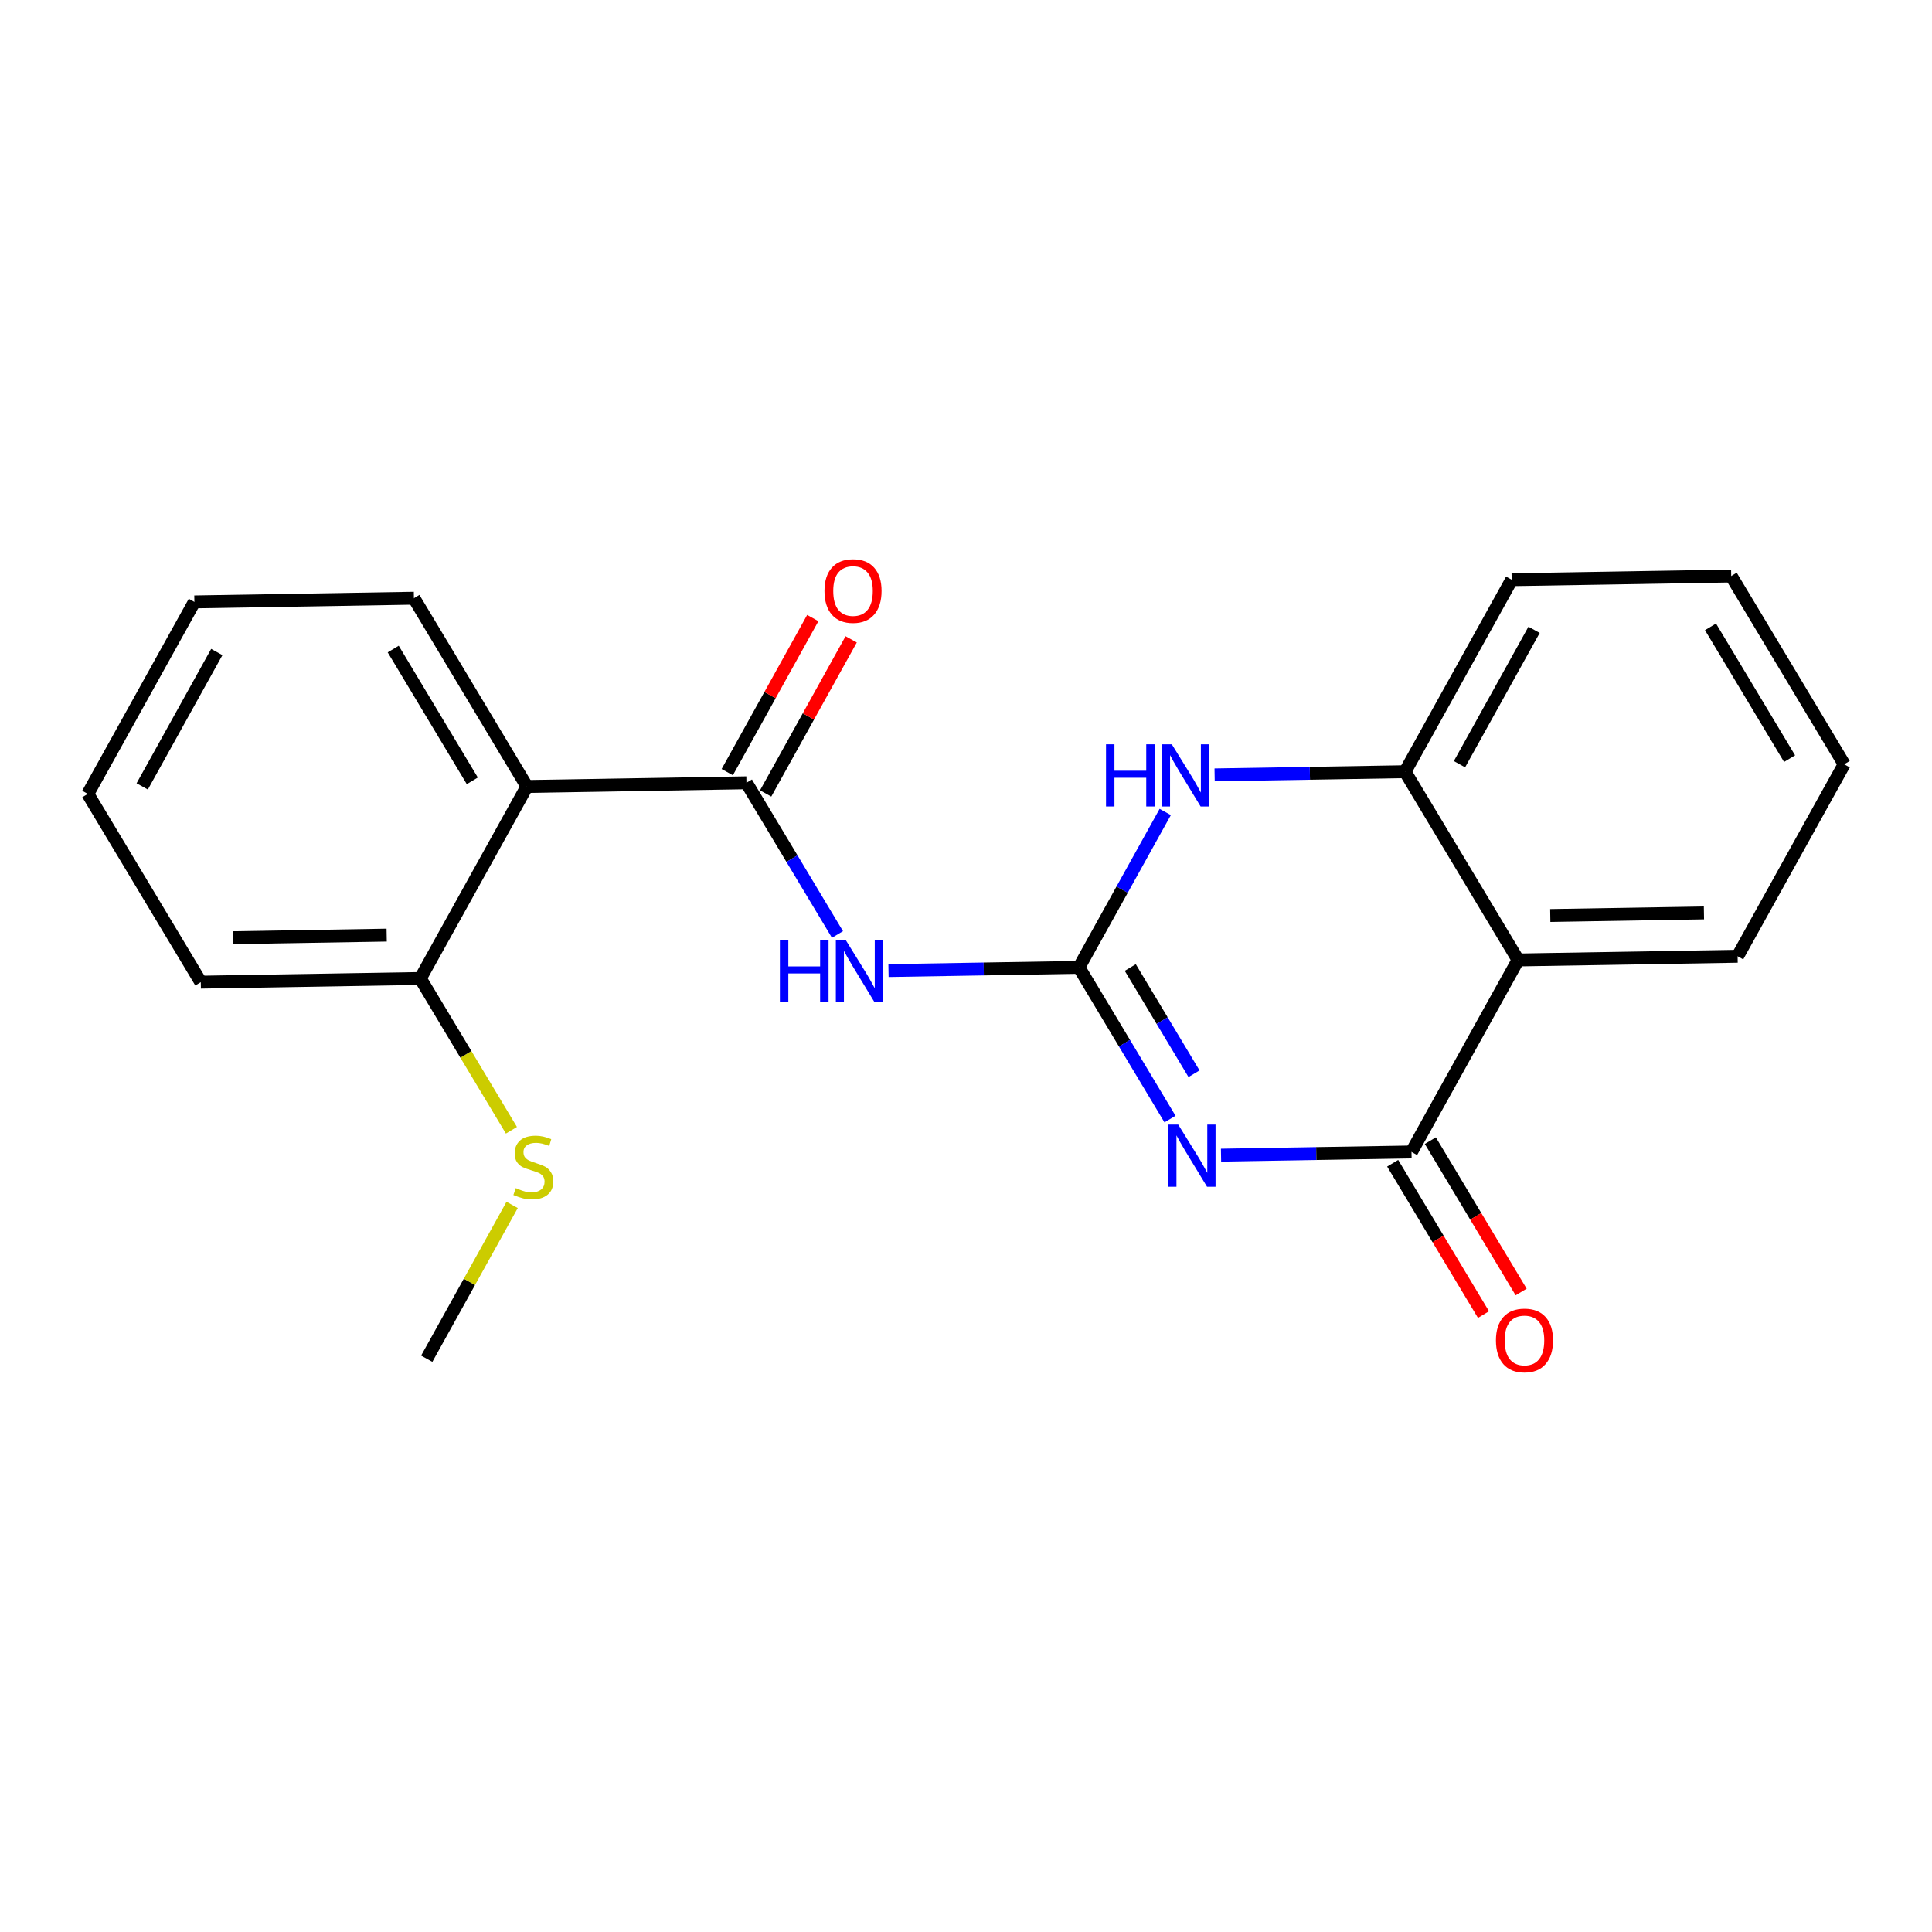 <?xml version='1.0' encoding='iso-8859-1'?>
<svg version='1.1' baseProfile='full'
              xmlns='http://www.w3.org/2000/svg'
                      xmlns:rdkit='http://www.rdkit.org/xml'
                      xmlns:xlink='http://www.w3.org/1999/xlink'
                  xml:space='preserve'
width='300px' height='300px' viewBox='0 0 300 300'>
<!-- END OF HEADER -->
<rect style='opacity:1.0;fill:#FFFFFF;stroke:none' width='300' height='300' x='0' y='0'> </rect>
<rect style='opacity:1.0;fill:#FFFFFF;stroke:none' width='300' height='300' x='0' y='0'> </rect>
<path class='bond-0 atom-0 atom-1' d='M 66.265,210.983 L 72.895,199.041' style='fill:none;fill-rule:evenodd;stroke:#000000;stroke-width:2.0px;stroke-linecap:butt;stroke-linejoin:miter;stroke-opacity:1' />
<path class='bond-0 atom-0 atom-1' d='M 72.895,199.041 L 79.524,187.098' style='fill:none;fill-rule:evenodd;stroke:#CCCC00;stroke-width:2.0px;stroke-linecap:butt;stroke-linejoin:miter;stroke-opacity:1' />
<path class='bond-1 atom-1 atom-2' d='M 79.413,175.506 L 72.342,163.721' style='fill:none;fill-rule:evenodd;stroke:#CCCC00;stroke-width:2.0px;stroke-linecap:butt;stroke-linejoin:miter;stroke-opacity:1' />
<path class='bond-1 atom-1 atom-2' d='M 72.342,163.721 L 65.27,151.936' style='fill:none;fill-rule:evenodd;stroke:#000000;stroke-width:2.0px;stroke-linecap:butt;stroke-linejoin:miter;stroke-opacity:1' />
<path class='bond-2 atom-2 atom-3' d='M 65.27,151.936 L 31.179,152.51' style='fill:none;fill-rule:evenodd;stroke:#000000;stroke-width:2.0px;stroke-linecap:butt;stroke-linejoin:miter;stroke-opacity:1' />
<path class='bond-2 atom-2 atom-3' d='M 60.042,145.204 L 36.178,145.606' style='fill:none;fill-rule:evenodd;stroke:#000000;stroke-width:2.0px;stroke-linecap:butt;stroke-linejoin:miter;stroke-opacity:1' />
<path class='bond-21 atom-7 atom-2' d='M 81.818,122.125 L 65.27,151.936' style='fill:none;fill-rule:evenodd;stroke:#000000;stroke-width:2.0px;stroke-linecap:butt;stroke-linejoin:miter;stroke-opacity:1' />
<path class='bond-3 atom-3 atom-4' d='M 31.179,152.51 L 13.636,123.274' style='fill:none;fill-rule:evenodd;stroke:#000000;stroke-width:2.0px;stroke-linecap:butt;stroke-linejoin:miter;stroke-opacity:1' />
<path class='bond-4 atom-4 atom-5' d='M 13.636,123.274 L 30.184,93.463' style='fill:none;fill-rule:evenodd;stroke:#000000;stroke-width:2.0px;stroke-linecap:butt;stroke-linejoin:miter;stroke-opacity:1' />
<path class='bond-4 atom-4 atom-5' d='M 22.081,122.112 L 33.664,101.244' style='fill:none;fill-rule:evenodd;stroke:#000000;stroke-width:2.0px;stroke-linecap:butt;stroke-linejoin:miter;stroke-opacity:1' />
<path class='bond-5 atom-5 atom-6' d='M 30.184,93.463 L 64.275,92.889' style='fill:none;fill-rule:evenodd;stroke:#000000;stroke-width:2.0px;stroke-linecap:butt;stroke-linejoin:miter;stroke-opacity:1' />
<path class='bond-6 atom-6 atom-7' d='M 64.275,92.889 L 81.818,122.125' style='fill:none;fill-rule:evenodd;stroke:#000000;stroke-width:2.0px;stroke-linecap:butt;stroke-linejoin:miter;stroke-opacity:1' />
<path class='bond-6 atom-6 atom-7' d='M 61.059,100.783 L 73.34,121.248' style='fill:none;fill-rule:evenodd;stroke:#000000;stroke-width:2.0px;stroke-linecap:butt;stroke-linejoin:miter;stroke-opacity:1' />
<path class='bond-7 atom-7 atom-8' d='M 81.818,122.125 L 115.909,121.55' style='fill:none;fill-rule:evenodd;stroke:#000000;stroke-width:2.0px;stroke-linecap:butt;stroke-linejoin:miter;stroke-opacity:1' />
<path class='bond-8 atom-8 atom-9' d='M 118.89,123.205 L 125.531,111.242' style='fill:none;fill-rule:evenodd;stroke:#000000;stroke-width:2.0px;stroke-linecap:butt;stroke-linejoin:miter;stroke-opacity:1' />
<path class='bond-8 atom-8 atom-9' d='M 125.531,111.242 L 132.171,99.279' style='fill:none;fill-rule:evenodd;stroke:#FF0000;stroke-width:2.0px;stroke-linecap:butt;stroke-linejoin:miter;stroke-opacity:1' />
<path class='bond-8 atom-8 atom-9' d='M 112.928,119.896 L 119.569,107.933' style='fill:none;fill-rule:evenodd;stroke:#000000;stroke-width:2.0px;stroke-linecap:butt;stroke-linejoin:miter;stroke-opacity:1' />
<path class='bond-8 atom-8 atom-9' d='M 119.569,107.933 L 126.209,95.97' style='fill:none;fill-rule:evenodd;stroke:#FF0000;stroke-width:2.0px;stroke-linecap:butt;stroke-linejoin:miter;stroke-opacity:1' />
<path class='bond-9 atom-8 atom-10' d='M 115.909,121.55 L 122.976,133.328' style='fill:none;fill-rule:evenodd;stroke:#000000;stroke-width:2.0px;stroke-linecap:butt;stroke-linejoin:miter;stroke-opacity:1' />
<path class='bond-9 atom-8 atom-10' d='M 122.976,133.328 L 130.044,145.106' style='fill:none;fill-rule:evenodd;stroke:#0000FF;stroke-width:2.0px;stroke-linecap:butt;stroke-linejoin:miter;stroke-opacity:1' />
<path class='bond-10 atom-10 atom-11' d='M 137.966,150.711 L 152.755,150.461' style='fill:none;fill-rule:evenodd;stroke:#0000FF;stroke-width:2.0px;stroke-linecap:butt;stroke-linejoin:miter;stroke-opacity:1' />
<path class='bond-10 atom-10 atom-11' d='M 152.755,150.461 L 167.543,150.212' style='fill:none;fill-rule:evenodd;stroke:#000000;stroke-width:2.0px;stroke-linecap:butt;stroke-linejoin:miter;stroke-opacity:1' />
<path class='bond-11 atom-11 atom-12' d='M 167.543,150.212 L 174.61,161.99' style='fill:none;fill-rule:evenodd;stroke:#000000;stroke-width:2.0px;stroke-linecap:butt;stroke-linejoin:miter;stroke-opacity:1' />
<path class='bond-11 atom-11 atom-12' d='M 174.61,161.99 L 181.678,173.768' style='fill:none;fill-rule:evenodd;stroke:#0000FF;stroke-width:2.0px;stroke-linecap:butt;stroke-linejoin:miter;stroke-opacity:1' />
<path class='bond-11 atom-11 atom-12' d='M 175.51,150.237 L 180.458,158.482' style='fill:none;fill-rule:evenodd;stroke:#000000;stroke-width:2.0px;stroke-linecap:butt;stroke-linejoin:miter;stroke-opacity:1' />
<path class='bond-11 atom-11 atom-12' d='M 180.458,158.482 L 185.405,166.726' style='fill:none;fill-rule:evenodd;stroke:#0000FF;stroke-width:2.0px;stroke-linecap:butt;stroke-linejoin:miter;stroke-opacity:1' />
<path class='bond-22 atom-21 atom-11' d='M 180.938,126.082 L 174.24,138.147' style='fill:none;fill-rule:evenodd;stroke:#0000FF;stroke-width:2.0px;stroke-linecap:butt;stroke-linejoin:miter;stroke-opacity:1' />
<path class='bond-22 atom-21 atom-11' d='M 174.24,138.147 L 167.543,150.212' style='fill:none;fill-rule:evenodd;stroke:#000000;stroke-width:2.0px;stroke-linecap:butt;stroke-linejoin:miter;stroke-opacity:1' />
<path class='bond-12 atom-12 atom-13' d='M 189.6,179.373 L 204.389,179.123' style='fill:none;fill-rule:evenodd;stroke:#0000FF;stroke-width:2.0px;stroke-linecap:butt;stroke-linejoin:miter;stroke-opacity:1' />
<path class='bond-12 atom-12 atom-13' d='M 204.389,179.123 L 219.177,178.874' style='fill:none;fill-rule:evenodd;stroke:#000000;stroke-width:2.0px;stroke-linecap:butt;stroke-linejoin:miter;stroke-opacity:1' />
<path class='bond-13 atom-13 atom-14' d='M 216.253,180.628 L 223.304,192.379' style='fill:none;fill-rule:evenodd;stroke:#000000;stroke-width:2.0px;stroke-linecap:butt;stroke-linejoin:miter;stroke-opacity:1' />
<path class='bond-13 atom-13 atom-14' d='M 223.304,192.379 L 230.355,204.13' style='fill:none;fill-rule:evenodd;stroke:#FF0000;stroke-width:2.0px;stroke-linecap:butt;stroke-linejoin:miter;stroke-opacity:1' />
<path class='bond-13 atom-13 atom-14' d='M 222.101,177.12 L 229.152,188.87' style='fill:none;fill-rule:evenodd;stroke:#000000;stroke-width:2.0px;stroke-linecap:butt;stroke-linejoin:miter;stroke-opacity:1' />
<path class='bond-13 atom-13 atom-14' d='M 229.152,188.87 L 236.202,200.621' style='fill:none;fill-rule:evenodd;stroke:#FF0000;stroke-width:2.0px;stroke-linecap:butt;stroke-linejoin:miter;stroke-opacity:1' />
<path class='bond-14 atom-13 atom-15' d='M 219.177,178.874 L 235.725,149.063' style='fill:none;fill-rule:evenodd;stroke:#000000;stroke-width:2.0px;stroke-linecap:butt;stroke-linejoin:miter;stroke-opacity:1' />
<path class='bond-15 atom-15 atom-16' d='M 235.725,149.063 L 269.816,148.489' style='fill:none;fill-rule:evenodd;stroke:#000000;stroke-width:2.0px;stroke-linecap:butt;stroke-linejoin:miter;stroke-opacity:1' />
<path class='bond-15 atom-15 atom-16' d='M 240.724,142.159 L 264.587,141.757' style='fill:none;fill-rule:evenodd;stroke:#000000;stroke-width:2.0px;stroke-linecap:butt;stroke-linejoin:miter;stroke-opacity:1' />
<path class='bond-23 atom-20 atom-15' d='M 218.182,119.827 L 235.725,149.063' style='fill:none;fill-rule:evenodd;stroke:#000000;stroke-width:2.0px;stroke-linecap:butt;stroke-linejoin:miter;stroke-opacity:1' />
<path class='bond-16 atom-16 atom-17' d='M 269.816,148.489 L 286.364,118.678' style='fill:none;fill-rule:evenodd;stroke:#000000;stroke-width:2.0px;stroke-linecap:butt;stroke-linejoin:miter;stroke-opacity:1' />
<path class='bond-17 atom-17 atom-18' d='M 286.364,118.678 L 268.821,89.441' style='fill:none;fill-rule:evenodd;stroke:#000000;stroke-width:2.0px;stroke-linecap:butt;stroke-linejoin:miter;stroke-opacity:1' />
<path class='bond-17 atom-17 atom-18' d='M 277.885,117.801 L 265.605,97.335' style='fill:none;fill-rule:evenodd;stroke:#000000;stroke-width:2.0px;stroke-linecap:butt;stroke-linejoin:miter;stroke-opacity:1' />
<path class='bond-18 atom-18 atom-19' d='M 268.821,89.441 L 234.73,90.016' style='fill:none;fill-rule:evenodd;stroke:#000000;stroke-width:2.0px;stroke-linecap:butt;stroke-linejoin:miter;stroke-opacity:1' />
<path class='bond-19 atom-19 atom-20' d='M 234.73,90.016 L 218.182,119.827' style='fill:none;fill-rule:evenodd;stroke:#000000;stroke-width:2.0px;stroke-linecap:butt;stroke-linejoin:miter;stroke-opacity:1' />
<path class='bond-19 atom-19 atom-20' d='M 238.21,97.797 L 226.626,118.665' style='fill:none;fill-rule:evenodd;stroke:#000000;stroke-width:2.0px;stroke-linecap:butt;stroke-linejoin:miter;stroke-opacity:1' />
<path class='bond-20 atom-20 atom-21' d='M 218.182,119.827 L 203.394,120.076' style='fill:none;fill-rule:evenodd;stroke:#000000;stroke-width:2.0px;stroke-linecap:butt;stroke-linejoin:miter;stroke-opacity:1' />
<path class='bond-20 atom-20 atom-21' d='M 203.394,120.076 L 188.605,120.325' style='fill:none;fill-rule:evenodd;stroke:#0000FF;stroke-width:2.0px;stroke-linecap:butt;stroke-linejoin:miter;stroke-opacity:1' />
<path  class='atom-1' d='M 80.086 184.486
Q 80.195 184.527, 80.645 184.718
Q 81.095 184.909, 81.586 185.032
Q 82.091 185.141, 82.582 185.141
Q 83.495 185.141, 84.027 184.705
Q 84.559 184.254, 84.559 183.477
Q 84.559 182.945, 84.286 182.618
Q 84.027 182.291, 83.618 182.113
Q 83.209 181.936, 82.527 181.731
Q 81.668 181.472, 81.15 181.227
Q 80.645 180.981, 80.277 180.463
Q 79.922 179.945, 79.922 179.072
Q 79.922 177.858, 80.74 177.108
Q 81.572 176.358, 83.209 176.358
Q 84.327 176.358, 85.596 176.89
L 85.282 177.94
Q 84.123 177.463, 83.25 177.463
Q 82.309 177.463, 81.79 177.858
Q 81.272 178.24, 81.286 178.908
Q 81.286 179.427, 81.545 179.74
Q 81.818 180.054, 82.2 180.231
Q 82.595 180.408, 83.25 180.613
Q 84.123 180.886, 84.641 181.159
Q 85.159 181.431, 85.527 181.991
Q 85.909 182.536, 85.909 183.477
Q 85.909 184.814, 85.009 185.536
Q 84.123 186.246, 82.636 186.246
Q 81.777 186.246, 81.122 186.055
Q 80.481 185.877, 79.717 185.564
L 80.086 184.486
' fill='#CCCC00'/>
<path  class='atom-9' d='M 128.025 91.767
Q 128.025 89.448, 129.17 88.153
Q 130.316 86.857, 132.457 86.857
Q 134.598 86.857, 135.744 88.153
Q 136.889 89.448, 136.889 91.767
Q 136.889 94.113, 135.73 95.449
Q 134.571 96.772, 132.457 96.772
Q 130.329 96.772, 129.17 95.449
Q 128.025 94.126, 128.025 91.767
M 132.457 95.681
Q 133.93 95.681, 134.721 94.699
Q 135.526 93.704, 135.526 91.767
Q 135.526 89.871, 134.721 88.916
Q 133.93 87.948, 132.457 87.948
Q 130.984 87.948, 130.179 88.903
Q 129.388 89.858, 129.388 91.767
Q 129.388 93.717, 130.179 94.699
Q 130.984 95.681, 132.457 95.681
' fill='#FF0000'/>
<path  class='atom-10' d='M 121.103 145.959
L 122.412 145.959
L 122.412 150.064
L 127.349 150.064
L 127.349 145.959
L 128.658 145.959
L 128.658 155.615
L 127.349 155.615
L 127.349 151.155
L 122.412 151.155
L 122.412 155.615
L 121.103 155.615
L 121.103 145.959
' fill='#0000FF'/>
<path  class='atom-10' d='M 131.318 145.959
L 134.482 151.073
Q 134.795 151.578, 135.3 152.492
Q 135.805 153.405, 135.832 153.46
L 135.832 145.959
L 137.114 145.959
L 137.114 155.615
L 135.791 155.615
L 132.395 150.023
Q 132 149.368, 131.577 148.618
Q 131.168 147.868, 131.045 147.636
L 131.045 155.615
L 129.79 155.615
L 129.79 145.959
L 131.318 145.959
' fill='#0000FF'/>
<path  class='atom-12' d='M 182.952 174.621
L 186.116 179.735
Q 186.429 180.24, 186.934 181.153
Q 187.439 182.067, 187.466 182.122
L 187.466 174.621
L 188.748 174.621
L 188.748 184.277
L 187.425 184.277
L 184.029 178.685
Q 183.634 178.03, 183.211 177.28
Q 182.802 176.53, 182.679 176.298
L 182.679 184.277
L 181.424 184.277
L 181.424 174.621
L 182.952 174.621
' fill='#0000FF'/>
<path  class='atom-14' d='M 232.288 208.138
Q 232.288 205.819, 233.433 204.523
Q 234.579 203.228, 236.72 203.228
Q 238.861 203.228, 240.007 204.523
Q 241.152 205.819, 241.152 208.138
Q 241.152 210.483, 239.993 211.82
Q 238.834 213.143, 236.72 213.143
Q 234.592 213.143, 233.433 211.82
Q 232.288 210.497, 232.288 208.138
M 236.72 212.052
Q 238.193 212.052, 238.984 211.07
Q 239.789 210.074, 239.789 208.138
Q 239.789 206.242, 238.984 205.287
Q 238.193 204.319, 236.72 204.319
Q 235.247 204.319, 234.442 205.274
Q 233.651 206.228, 233.651 208.138
Q 233.651 210.088, 234.442 211.07
Q 235.247 212.052, 236.72 212.052
' fill='#FF0000'/>
<path  class='atom-21' d='M 171.741 115.573
L 173.051 115.573
L 173.051 119.679
L 177.988 119.679
L 177.988 115.573
L 179.297 115.573
L 179.297 125.229
L 177.988 125.229
L 177.988 120.77
L 173.051 120.77
L 173.051 125.229
L 171.741 125.229
L 171.741 115.573
' fill='#0000FF'/>
<path  class='atom-21' d='M 181.957 115.573
L 185.121 120.688
Q 185.434 121.192, 185.939 122.106
Q 186.444 123.02, 186.471 123.075
L 186.471 115.573
L 187.753 115.573
L 187.753 125.229
L 186.43 125.229
L 183.034 119.638
Q 182.638 118.983, 182.216 118.233
Q 181.806 117.483, 181.684 117.251
L 181.684 125.229
L 180.429 125.229
L 180.429 115.573
L 181.957 115.573
' fill='#0000FF'/>
</svg>
